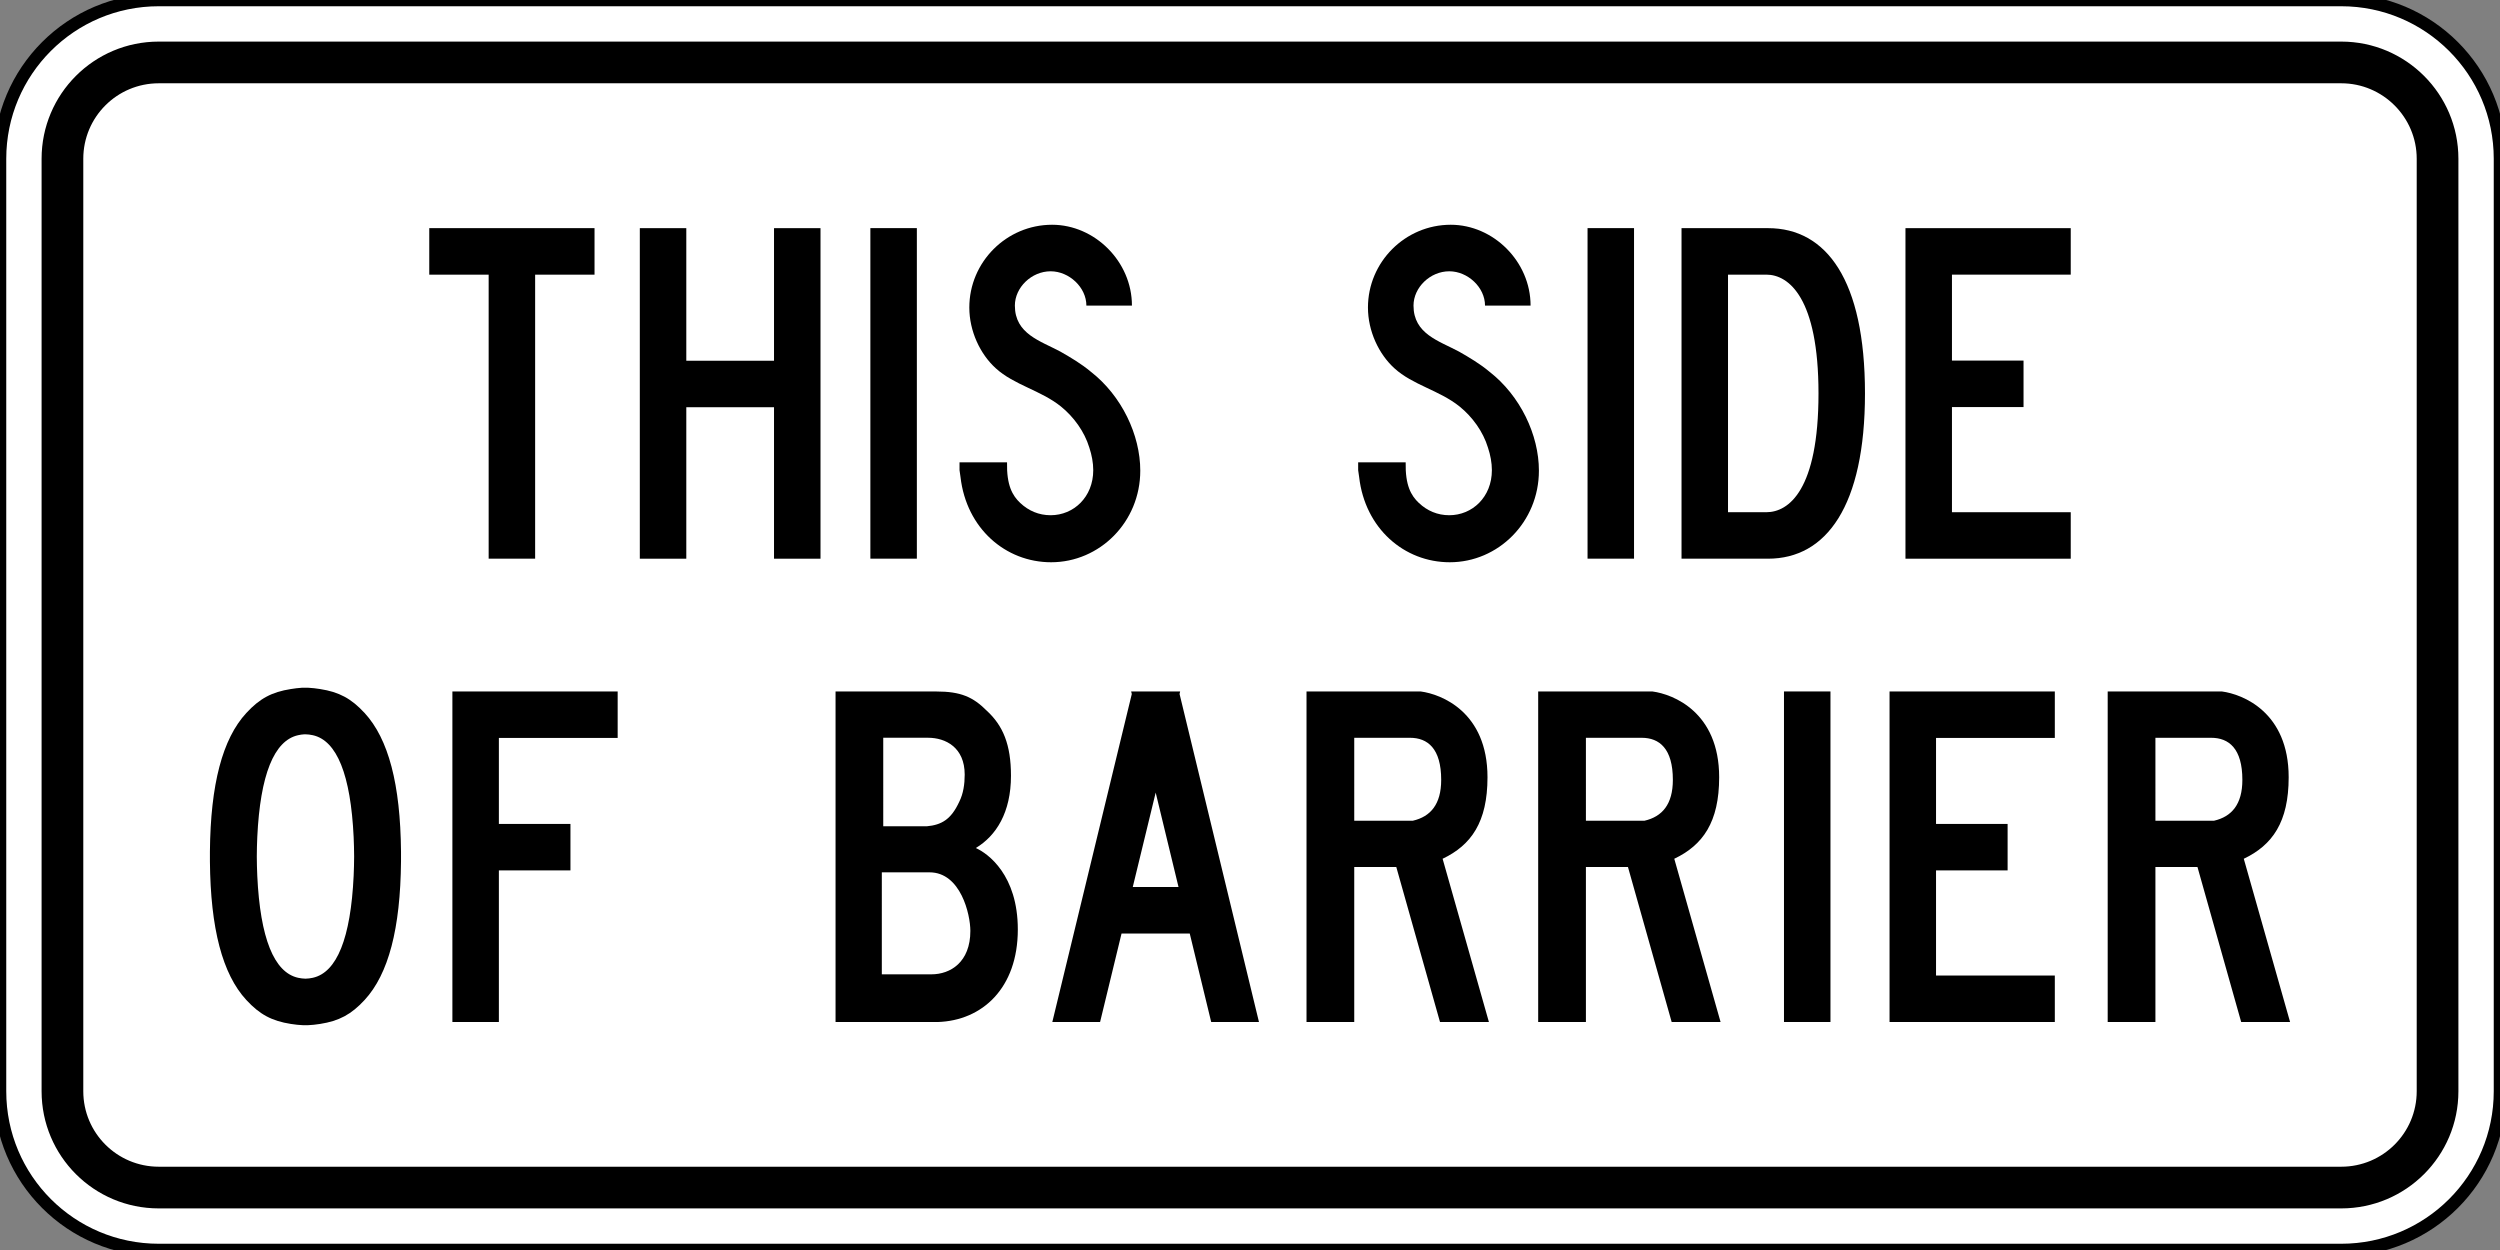 <?xml version="1.0" encoding="UTF-8" standalone="no"?>
<svg
   xmlns:dc="http://purl.org/dc/elements/1.1/"
   xmlns:cc="http://creativecommons.org/ns#"
   xmlns:rdf="http://www.w3.org/1999/02/22-rdf-syntax-ns#"
   xmlns:svg="http://www.w3.org/2000/svg"
   xmlns="http://www.w3.org/2000/svg"
   version="1.0"
   id="svg7837"
   viewBox="0 0 1000 500"
   height="500"
   width="1000"
   xml:space="preserve"><rect x="0" y="0" width="1000" height="500" fill="#808080" stroke="none"/><defs
   id="defs8329" />

<path
   id="path8514"
   d="m 0,436.5 c 0,35.094 28.406,63.5 63.5,63.5 h 873 c 35.053,0 63.5,-28.406 63.5,-63.5 V 63.5 C 1000,28.448 971.553,0 936.5,0 H 63.5 C 28.406,0 0,28.448 0,63.5 Z"
   style="clip-rule:evenodd;fill:#ffffff;fill-rule:evenodd;stroke-width:5;stroke:#000000;stroke-miterlimit:4;stroke-dasharray:none" /><path
   d="M 16.636,436.5 V 63.5 c 0,-25.866 20.955,-46.862 46.864,-46.862 h 873 c 25.866,0 46.863,20.997 46.863,46.862 v 373 c 0,25.907 -20.997,46.862 -46.863,46.862 H 63.5 c -25.908,0 -46.864,-20.955 -46.864,-46.862 m 16.68,0 c 0,16.679 13.504,30.184 30.184,30.184 h 873 c 16.681,0 30.184,-13.505 30.184,-30.184 V 63.5 c 0,-16.636 -13.546,-30.184 -30.184,-30.184 H 63.5 c -16.68,0 -30.184,13.505 -30.184,30.184"
   style="fill:#000000;fill-opacity:1;fill-rule:evenodd;stroke-width:0.676"
   id="path8518" /><path
   id="path5869"
   d="m 255.927,91.262 v 132.217 h 18.593 v -60.589 h 35.088 v 60.589 h 18.593 V 91.262 h -18.593 v 53.035 H 274.52 V 91.262 Z"
   style="fill:#000000;fill-opacity:1;stroke-width:0.676" /><path
   id="path5881"
   d="m 171.704,91.262 v 18.593 h 23.758 v 113.624 h 18.593 V 109.855 h 23.758 V 91.262 Z"
   style="fill:#000000;fill-opacity:1;stroke-width:0.676" /><path
   style="fill:#000000;fill-opacity:1;fill-rule:evenodd;stroke:none;stroke-width:0.122;stroke-linecap:butt;stroke-linejoin:bevel"
   d="m 383.809,184.932 c 0,0.98 0,1.959 0,3.135 l 0.392,2.743 c 2.351,20.573 18.026,34.093 36.248,34.093 19.398,0 35.66,-16.067 35.66,-36.64 0,-14.303 -7.446,-29.978 -19.79,-39.579 -3.723,-3.135 -8.033,-5.682 -12.148,-8.033 -8.033,-4.311 -18.222,-7.054 -18.222,-18.418 0,-7.25 6.662,-13.716 14.303,-13.716 7.446,0 14.303,6.466 14.303,13.716 h 18.222 c 0,-17.634 -14.891,-32.33 -31.938,-32.33 -18.222,0 -33.113,14.891 -33.113,33.113 0,9.405 4.311,18.614 10.581,24.296 7.25,6.662 18.026,8.817 26.06,15.283 5.094,4.115 9.405,9.993 11.364,16.459 0.98,2.939 1.567,6.074 1.567,9.013 0,10.777 -7.837,18.026 -17.046,18.026 -4.702,0 -8.817,-1.763 -12.148,-4.898 -3.135,-2.939 -5.486,-7.054 -5.29,-16.263 z"
   id="path77240" /><path
   style="fill:#000000;fill-opacity:1;stroke-width:0.676"
   d="m 348.148,91.247 h 18.593 v 132.217 h -18.593 z"
   id="path5861" /><path
   id="path5886"
   d="M 762.187,91.262 V 223.48 H 828.296 V 204.887 H 780.781 V 162.826 H 809.413 V 144.233 H 780.781 V 109.855 H 828.296 V 91.262 Z"
   style="fill:#000000;fill-opacity:1;stroke-width:0.676" /><path
   style="fill:#000000;fill-opacity:1;stroke-width:0.676"
   d="m 727.398,157.371 c 0,38.62 -11.886,47.516 -20.868,47.516 h -15.326 v -95.031 h 15.326 c 8.982,0 20.868,9.287 20.868,47.516 z m 18.593,0 c 0,-45.386 -15.426,-66.109 -38.777,-66.109 h -34.604 v 132.217 h 34.604 c 23.35,0 38.777,-21.114 38.777,-66.109 z"
   id="path77718" /><path
   id="path11555"
   d="m 543.264,184.932 c 0,0.98 0,1.959 0,3.135 l 0.392,2.743 c 2.351,20.573 18.026,34.093 36.248,34.093 19.398,0 35.66,-16.067 35.66,-36.64 0,-14.303 -7.446,-29.978 -19.79,-39.579 -3.723,-3.135 -8.033,-5.682 -12.148,-8.033 -8.033,-4.311 -18.222,-7.054 -18.222,-18.418 0,-7.25 6.662,-13.716 14.303,-13.716 7.446,0 14.303,6.466 14.303,13.716 h 18.222 c 0,-17.634 -14.891,-32.33 -31.938,-32.33 -18.222,0 -33.113,14.891 -33.113,33.113 0,9.405 4.311,18.614 10.581,24.296 7.25,6.662 18.026,8.817 26.06,15.283 5.094,4.115 9.405,9.993 11.364,16.459 0.98,2.939 1.567,6.074 1.567,9.013 0,10.777 -7.837,18.026 -17.046,18.026 -4.702,0 -8.817,-1.763 -12.148,-4.898 -3.135,-2.939 -5.486,-7.054 -5.29,-16.263 z"
   style="fill:#000000;fill-opacity:1;fill-rule:evenodd;stroke:none;stroke-width:0.122;stroke-linecap:butt;stroke-linejoin:bevel" /><path
   id="path11557"
   d="m 635.018,91.247 h 18.593 v 132.217 h -18.593 z"
   style="fill:#000000;fill-opacity:1;stroke-width:0.676" /><path
   id="path5922"
   d="m 120.765,275.1 c -1.447,0.08 -2.906,0.279 -4.422,0.516 -7.621,1.195 -12.465,3.779 -17.818,9.587 -9.551,10.361 -14.319,28.524 -14.558,55.424 -0.006,0.646 3.1e-4,1.281 0,1.937 v 0.032 0.032 c 3.1e-4,0.656 -0.006,1.291 0,1.937 0.239,26.9 5.007,45.063 14.558,55.424 5.353,5.808 10.198,8.392 17.818,9.587 1.725,0.271 3.395,0.457 5.036,0.516 0.266,0.01 0.543,-0.004 0.807,0 0.264,-0.004 0.541,0.01 0.807,0 1.641,-0.059 3.31,-0.246 5.036,-0.516 7.621,-1.195 12.465,-3.779 17.818,-9.587 9.551,-10.361 14.319,-28.524 14.558,-55.424 0.006,-0.646 -3.1e-4,-1.281 0,-1.937 v -0.032 -0.032 c -4.2e-4,-0.656 0.006,-1.291 0,-1.937 -0.239,-26.9 -5.008,-45.063 -14.558,-55.424 -5.353,-5.808 -10.198,-8.392 -17.818,-9.587 -1.617,-0.254 -3.171,-0.446 -4.713,-0.516 -0.103,-0.005 -0.22,0.003 -0.323,0 -0.266,-0.01 -0.543,0.004 -0.807,0 -0.264,0.004 -0.541,-0.01 -0.807,0 -0.103,0.003 -0.22,-0.005 -0.323,0 -0.096,0.005 -0.194,-0.005 -0.29,0 z m 0.968,18.625 c 0.149,-0.007 0.305,0.003 0.452,0 0.942,0.016 1.936,0.133 2.937,0.355 9.655,2.142 15.153,15.885 16.334,40.737 0.127,2.665 0.177,5.244 0.194,7.779 -0.016,2.535 -0.067,5.114 -0.194,7.779 -1.181,24.852 -6.679,38.595 -16.334,40.737 -1.002,0.222 -1.995,0.339 -2.937,0.355 -0.942,-0.016 -1.936,-0.133 -2.938,-0.355 -9.655,-2.142 -15.153,-15.885 -16.334,-40.737 -0.127,-2.665 -0.177,-5.244 -0.194,-7.779 0.016,-2.535 0.067,-5.114 0.194,-7.779 1.181,-24.852 6.679,-38.595 16.334,-40.737 0.845,-0.188 1.678,-0.315 2.486,-0.355 z"
   style="fill:#000000;fill-opacity:1;stroke-width:0.676" /><path
   style="fill:#000000;fill-opacity:1;stroke-width:0.676"
   d="m 180.957,276.593 v 132.217 h 18.593 v -60.653 h 28.632 v -18.593 h -28.632 v -34.378 h 47.516 v -18.593 z"
   id="path5897" /><path
   id="path5961"
   d="m 452.461,276.593 0.258,1.001 -31.795,131.217 h 19.11 l 8.586,-35.411 h 27.276 l 8.586,35.411 h 19.11 l -31.763,-131.217 0.226,-1.001 h -0.484 -18.625 z m 9.813,40.446 9.135,37.767 h -18.303 z"
   style="fill:#000000;fill-opacity:1;stroke-width:0.676" /><path
   id="path75352"
   d="m 522.607,276.593 v 132.217 h 19.091 v -61.998 h 16.822 l 17.484,61.998 h 19.563 l -18.524,-65.305 c 11.432,-5.444 17.957,-14.641 17.957,-32.605 0,-26.13 -18.486,-33.218 -26.651,-34.307 z m 19.091,18.524 h 22.304 c 7.077,0 12.475,4.302 12.475,16.823 0,9.799 -4.265,14.717 -11.341,16.35 h -23.438 z"
   style="fill:#000000;fill-opacity:1;fill-rule:evenodd;stroke:none;stroke-width:0.122;stroke-linecap:butt;stroke-linejoin:bevel" /><path
   id="path31500"
   d="m 334.221,276.593 v 132.217 h 40.799 c 17.951,-0.544 32.11,-13.63 32.11,-37.021 0,-21.759 -11.915,-30.406 -16.811,-32.582 8.16,-4.896 14.072,-14.212 14.072,-28.899 0,-12.512 -3.2,-20.082 -9.727,-26.066 -5.44,-5.44 -10.324,-7.65 -20.116,-7.65 z m 19.077,18.51 h 17.957 c 6.954,0 14.625,3.853 14.626,14.733 0,3.808 -0.54,7.597 -2.172,10.861 -3.264,7.071 -7.049,9.278 -13.033,9.822 h -17.377 z m -0.567,53.831 h 19.077 c 12.512,0 16.338,16.894 16.338,23.421 0,12.512 -7.961,17.377 -15.576,17.377 h -19.839 z"
   style="fill:#000000;fill-opacity:1;fill-rule:evenodd;stroke:none;stroke-width:0.122;stroke-linecap:butt;stroke-linejoin:bevel" /><path
   style="fill:#000000;fill-opacity:1;fill-rule:evenodd;stroke:none;stroke-width:0.122;stroke-linecap:butt;stroke-linejoin:bevel"
   d="m 615.273,276.593 v 132.217 h 19.091 v -61.998 h 16.822 l 17.484,61.998 h 19.563 l -18.524,-65.305 c 11.432,-5.444 17.957,-14.641 17.957,-32.605 0,-26.13 -18.486,-33.218 -26.651,-34.307 z m 19.091,18.524 h 22.304 c 7.077,0 12.475,4.302 12.475,16.823 0,9.799 -4.265,14.717 -11.341,16.35 h -23.438 z"
   id="path11559" /><path
   style="fill:#000000;fill-opacity:1;stroke-width:0.676"
   d="m 713.592,276.579 h 18.593 v 132.217 h -18.593 z"
   id="path11561" /><path
   style="fill:#000000;fill-opacity:1;stroke-width:0.676"
   d="m 755.818,276.593 v 132.217 h 66.109 v -18.593 h -47.516 v -42.06 h 28.632 v -18.593 h -28.632 v -34.378 h 47.516 v -18.593 z"
   id="path11563" /><path
   id="path11565"
   d="m 843.076,276.593 v 132.217 h 19.091 v -61.998 h 16.822 l 17.484,61.998 h 19.563 l -18.524,-65.305 c 11.432,-5.444 17.957,-14.641 17.957,-32.605 0,-26.13 -18.486,-33.218 -26.651,-34.307 z m 19.091,18.524 h 22.304 c 7.077,0 12.475,4.302 12.475,16.823 0,9.799 -4.265,14.717 -11.341,16.35 h -23.438 z"
   style="fill:#000000;fill-opacity:1;fill-rule:evenodd;stroke:none;stroke-width:0.122;stroke-linecap:butt;stroke-linejoin:bevel" /></svg>